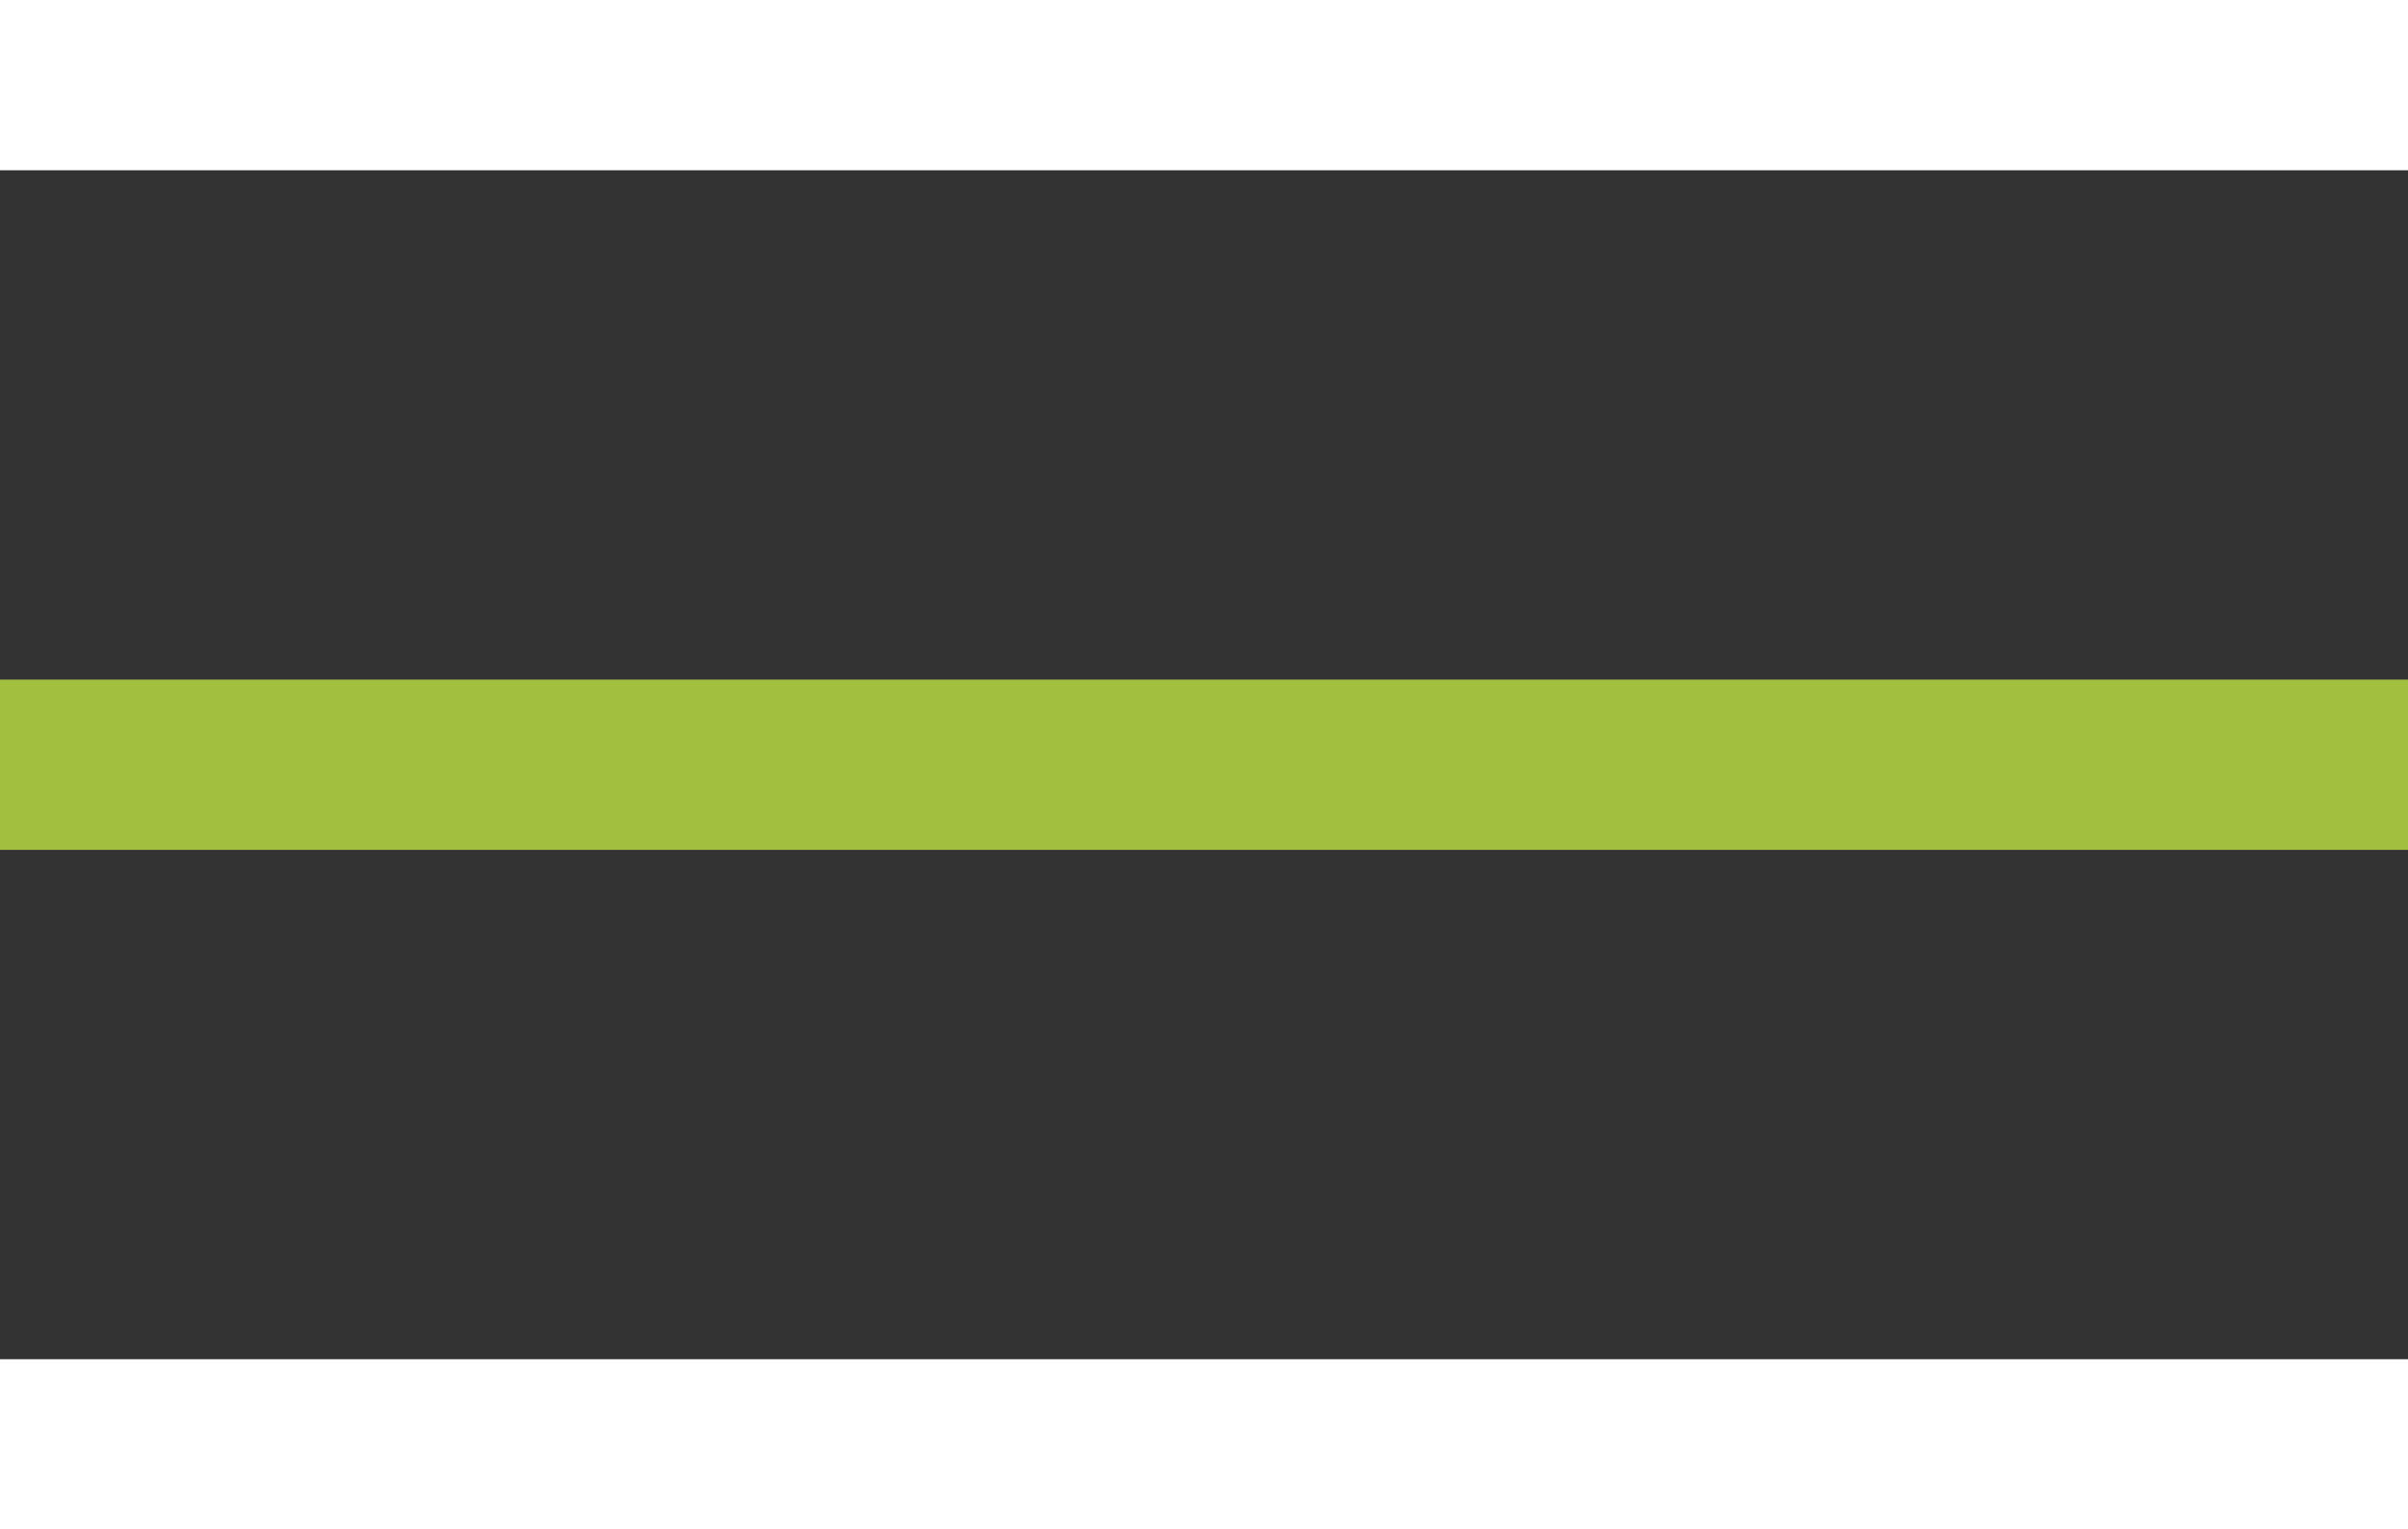 <svg xmlns="http://www.w3.org/2000/svg" width="28.293" height="17.966" viewBox="0 0 28.293 17.966">
    <rect x="0" y="0" width="28.293" height="17.966" fill="#333333" stroke="none"/>
    <defs>
        <style>.a,.b{fill:none;stroke-width:2px;}.a{stroke:#fff;}.b{stroke:#a2bf40;}</style>
    </defs>
    <g transform="translate(0 1)">
        <line class="a" x2="28.293"/>
        <line class="b" x2="28.293" transform="translate(0 7.983)"/>
        <line class="a" x2="28.293" transform="translate(0 15.966)"/>
    </g>
</svg>